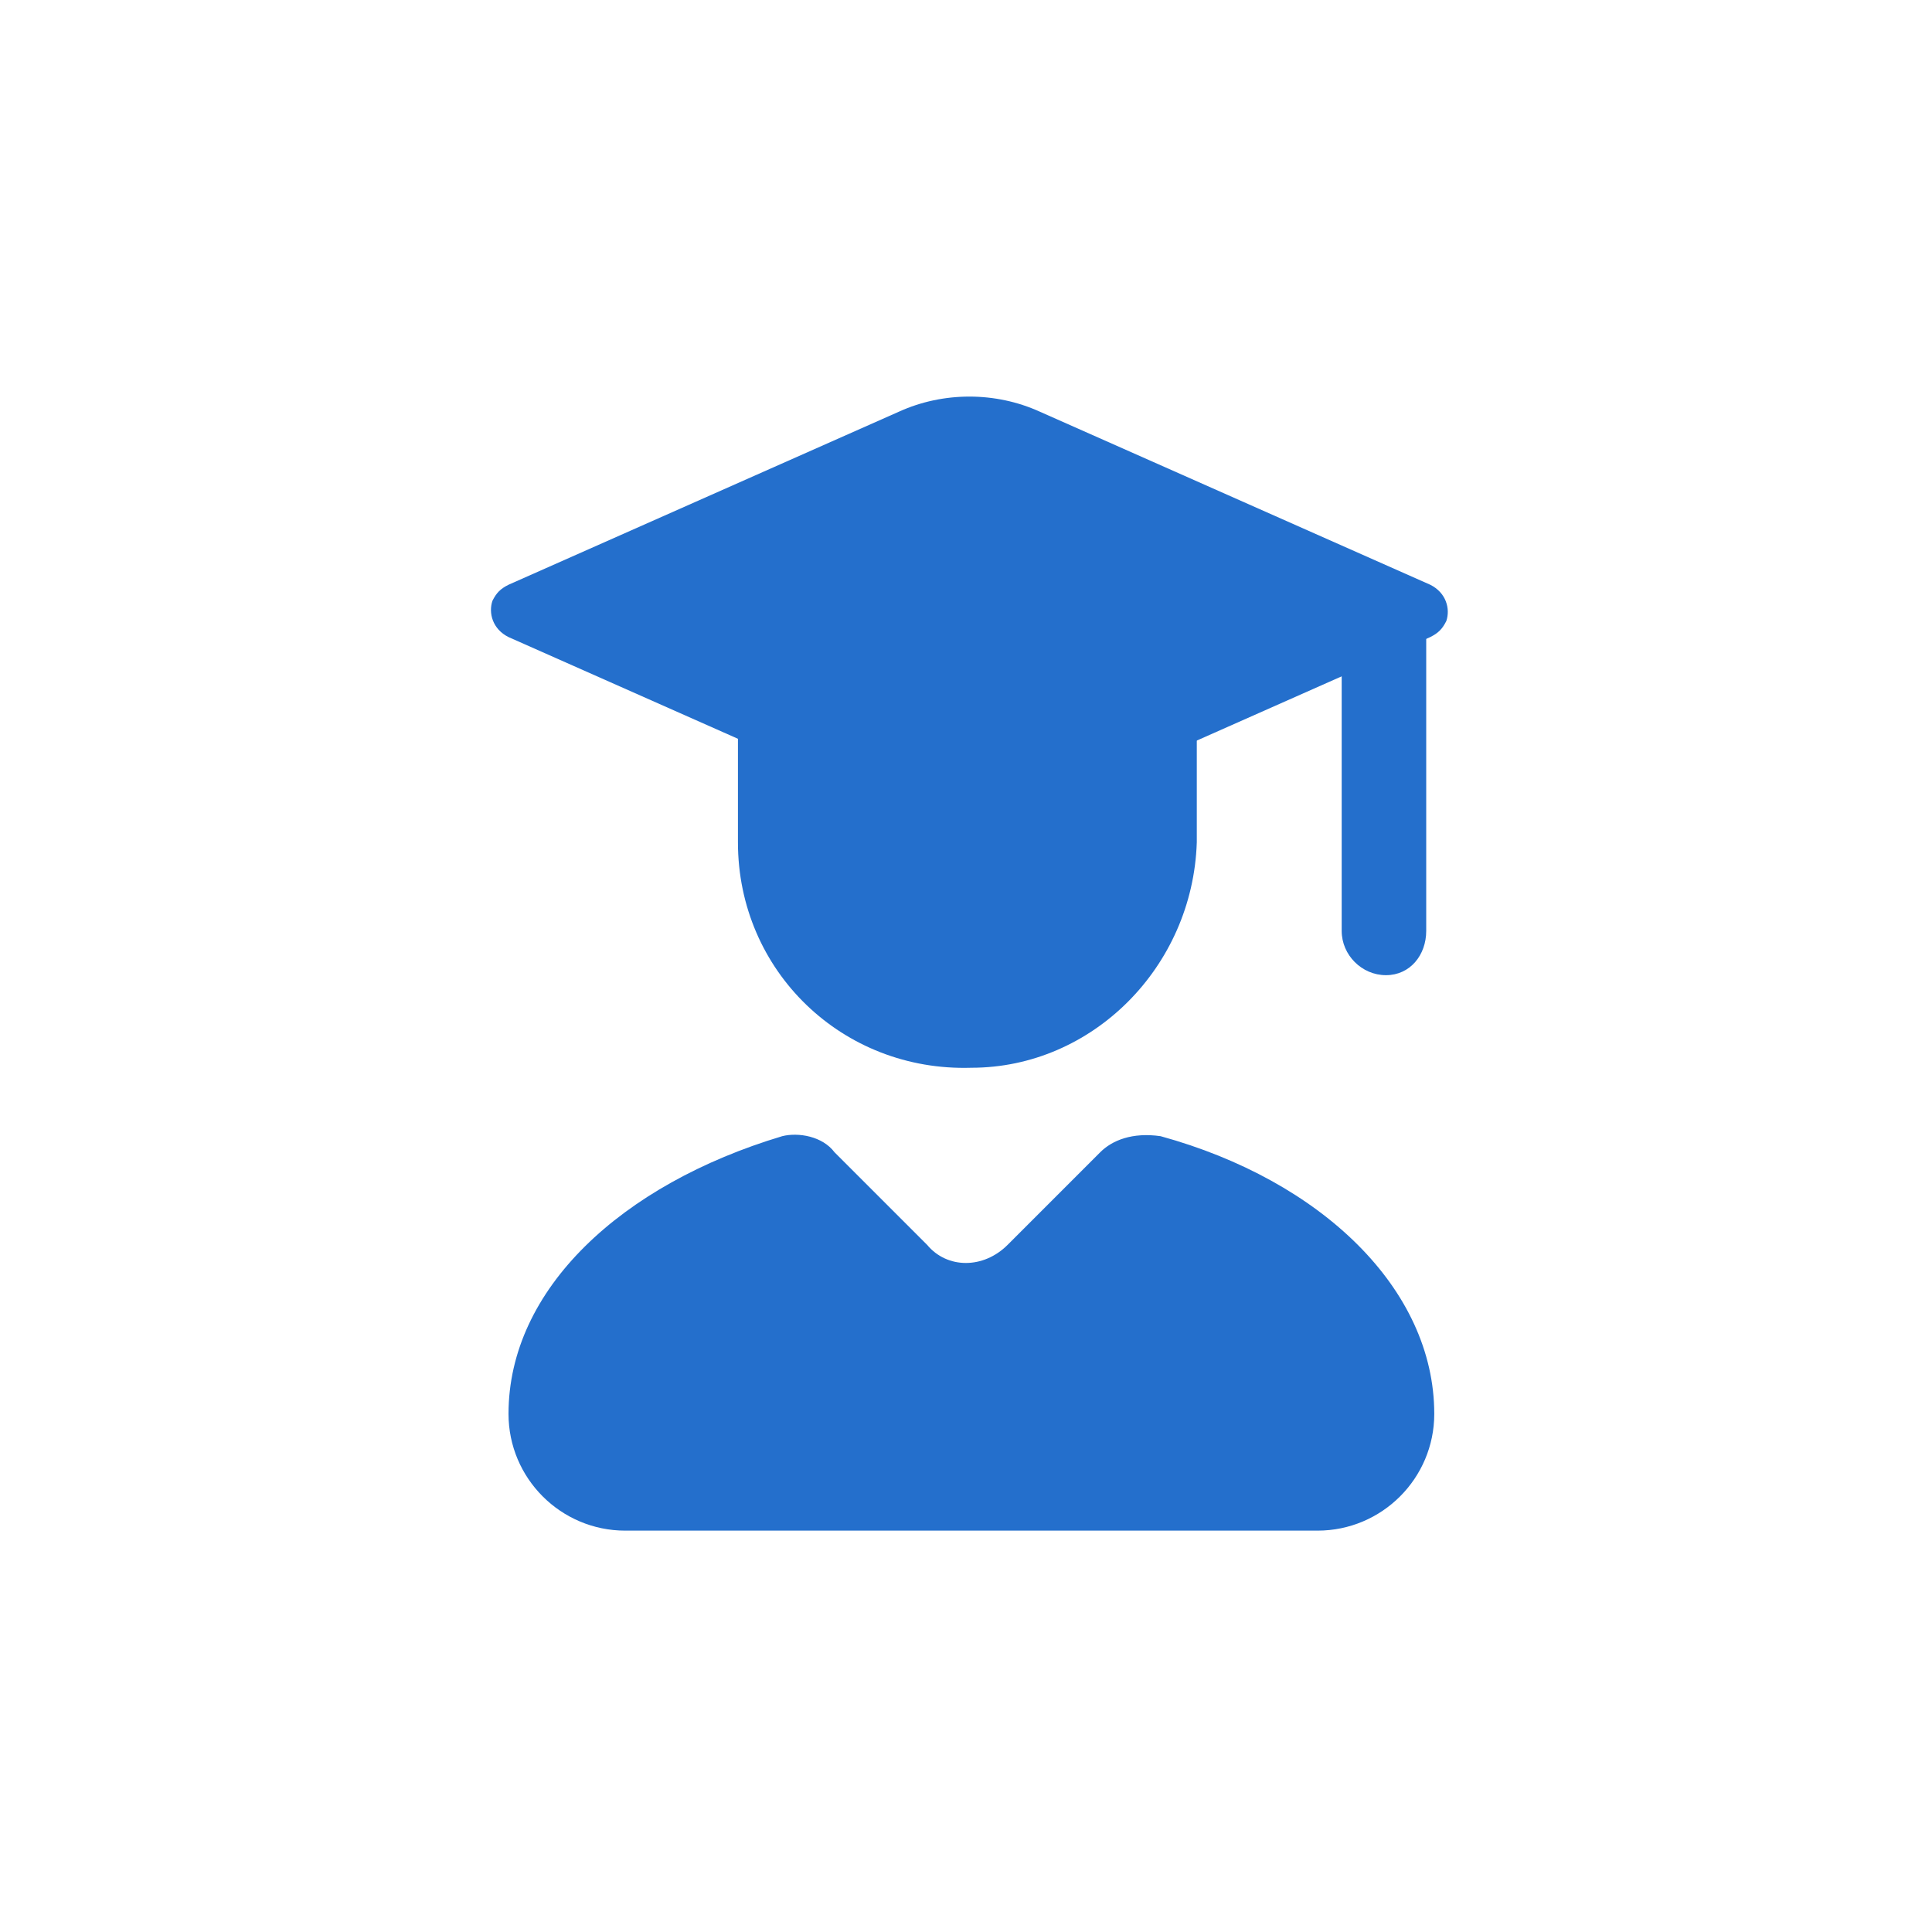 <?xml version="1.0" encoding="utf-8"?>
<!-- Generator: Adobe Illustrator 26.5.0, SVG Export Plug-In . SVG Version: 6.00 Build 0)  -->
<svg version="1.1" id="Layer_1" xmlns="http://www.w3.org/2000/svg" xmlns:xlink="http://www.w3.org/1999/xlink" x="0px" y="0px"
	 viewBox="0 0 48 48" style="enable-background:new 0 0 48 48;" xml:space="preserve">
<style type="text/css">
	.st0{fill:#246FCC;}
	.st1{fill-rule:evenodd;clip-rule:evenodd;fill:#246FCC;}
	.st2{fill:none;stroke:#FFFFFF;stroke-width:2.5;stroke-linecap:round;stroke-linejoin:round;}
</style>
<g id="student" transform="translate(291.934 4.228)">
	<path id="Vector_1459_Stroke_" class="st0" d="M-258.6,18.9V11h2.1v7.9c0,0.6-0.4,1.1-1,1.1C-258.1,20-258.6,19.5-258.6,18.9
		C-258.6,18.9-258.6,18.9-258.6,18.9z"/>
	<path id="Vector_1458" class="st0" d="M-262.2,16.7v-4.3h-11.4v4.3c0,3.2,2.6,5.7,5.8,5.6C-264.8,22.3-262.3,19.8-262.2,16.7z"/>
	<path id="Vector_1456" class="st0" d="M-279.3,10.3l9.7-4.3c1.1-0.5,2.4-0.5,3.5,0l9.7,4.3c0.4,0.2,0.5,0.6,0.4,0.9
		c-0.1,0.2-0.2,0.3-0.4,0.4l-9.7,4.3c-1.1,0.5-2.4,0.5-3.5,0l-9.7-4.3c-0.4-0.2-0.5-0.6-0.4-0.9C-279.6,10.5-279.5,10.4-279.3,10.3z
		"/>
	<path id="Vector-4" class="st0" d="M-264.6,24.4l-2.3,2.3c-0.6,0.6-1.5,0.6-2,0c0,0,0,0,0,0l-2.3-2.3c-0.3-0.4-0.9-0.5-1.3-0.4
		c-4,1.2-6.8,3.8-6.8,6.9c0,1.6,1.3,2.9,2.9,2.9h17.2c1.6,0,2.9-1.3,2.9-2.9c0,0,0,0,0,0c0-3.1-2.8-5.8-6.8-6.9
		C-263.8,23.9-264.3,24.1-264.6,24.4z"/>
</g>
</svg>
